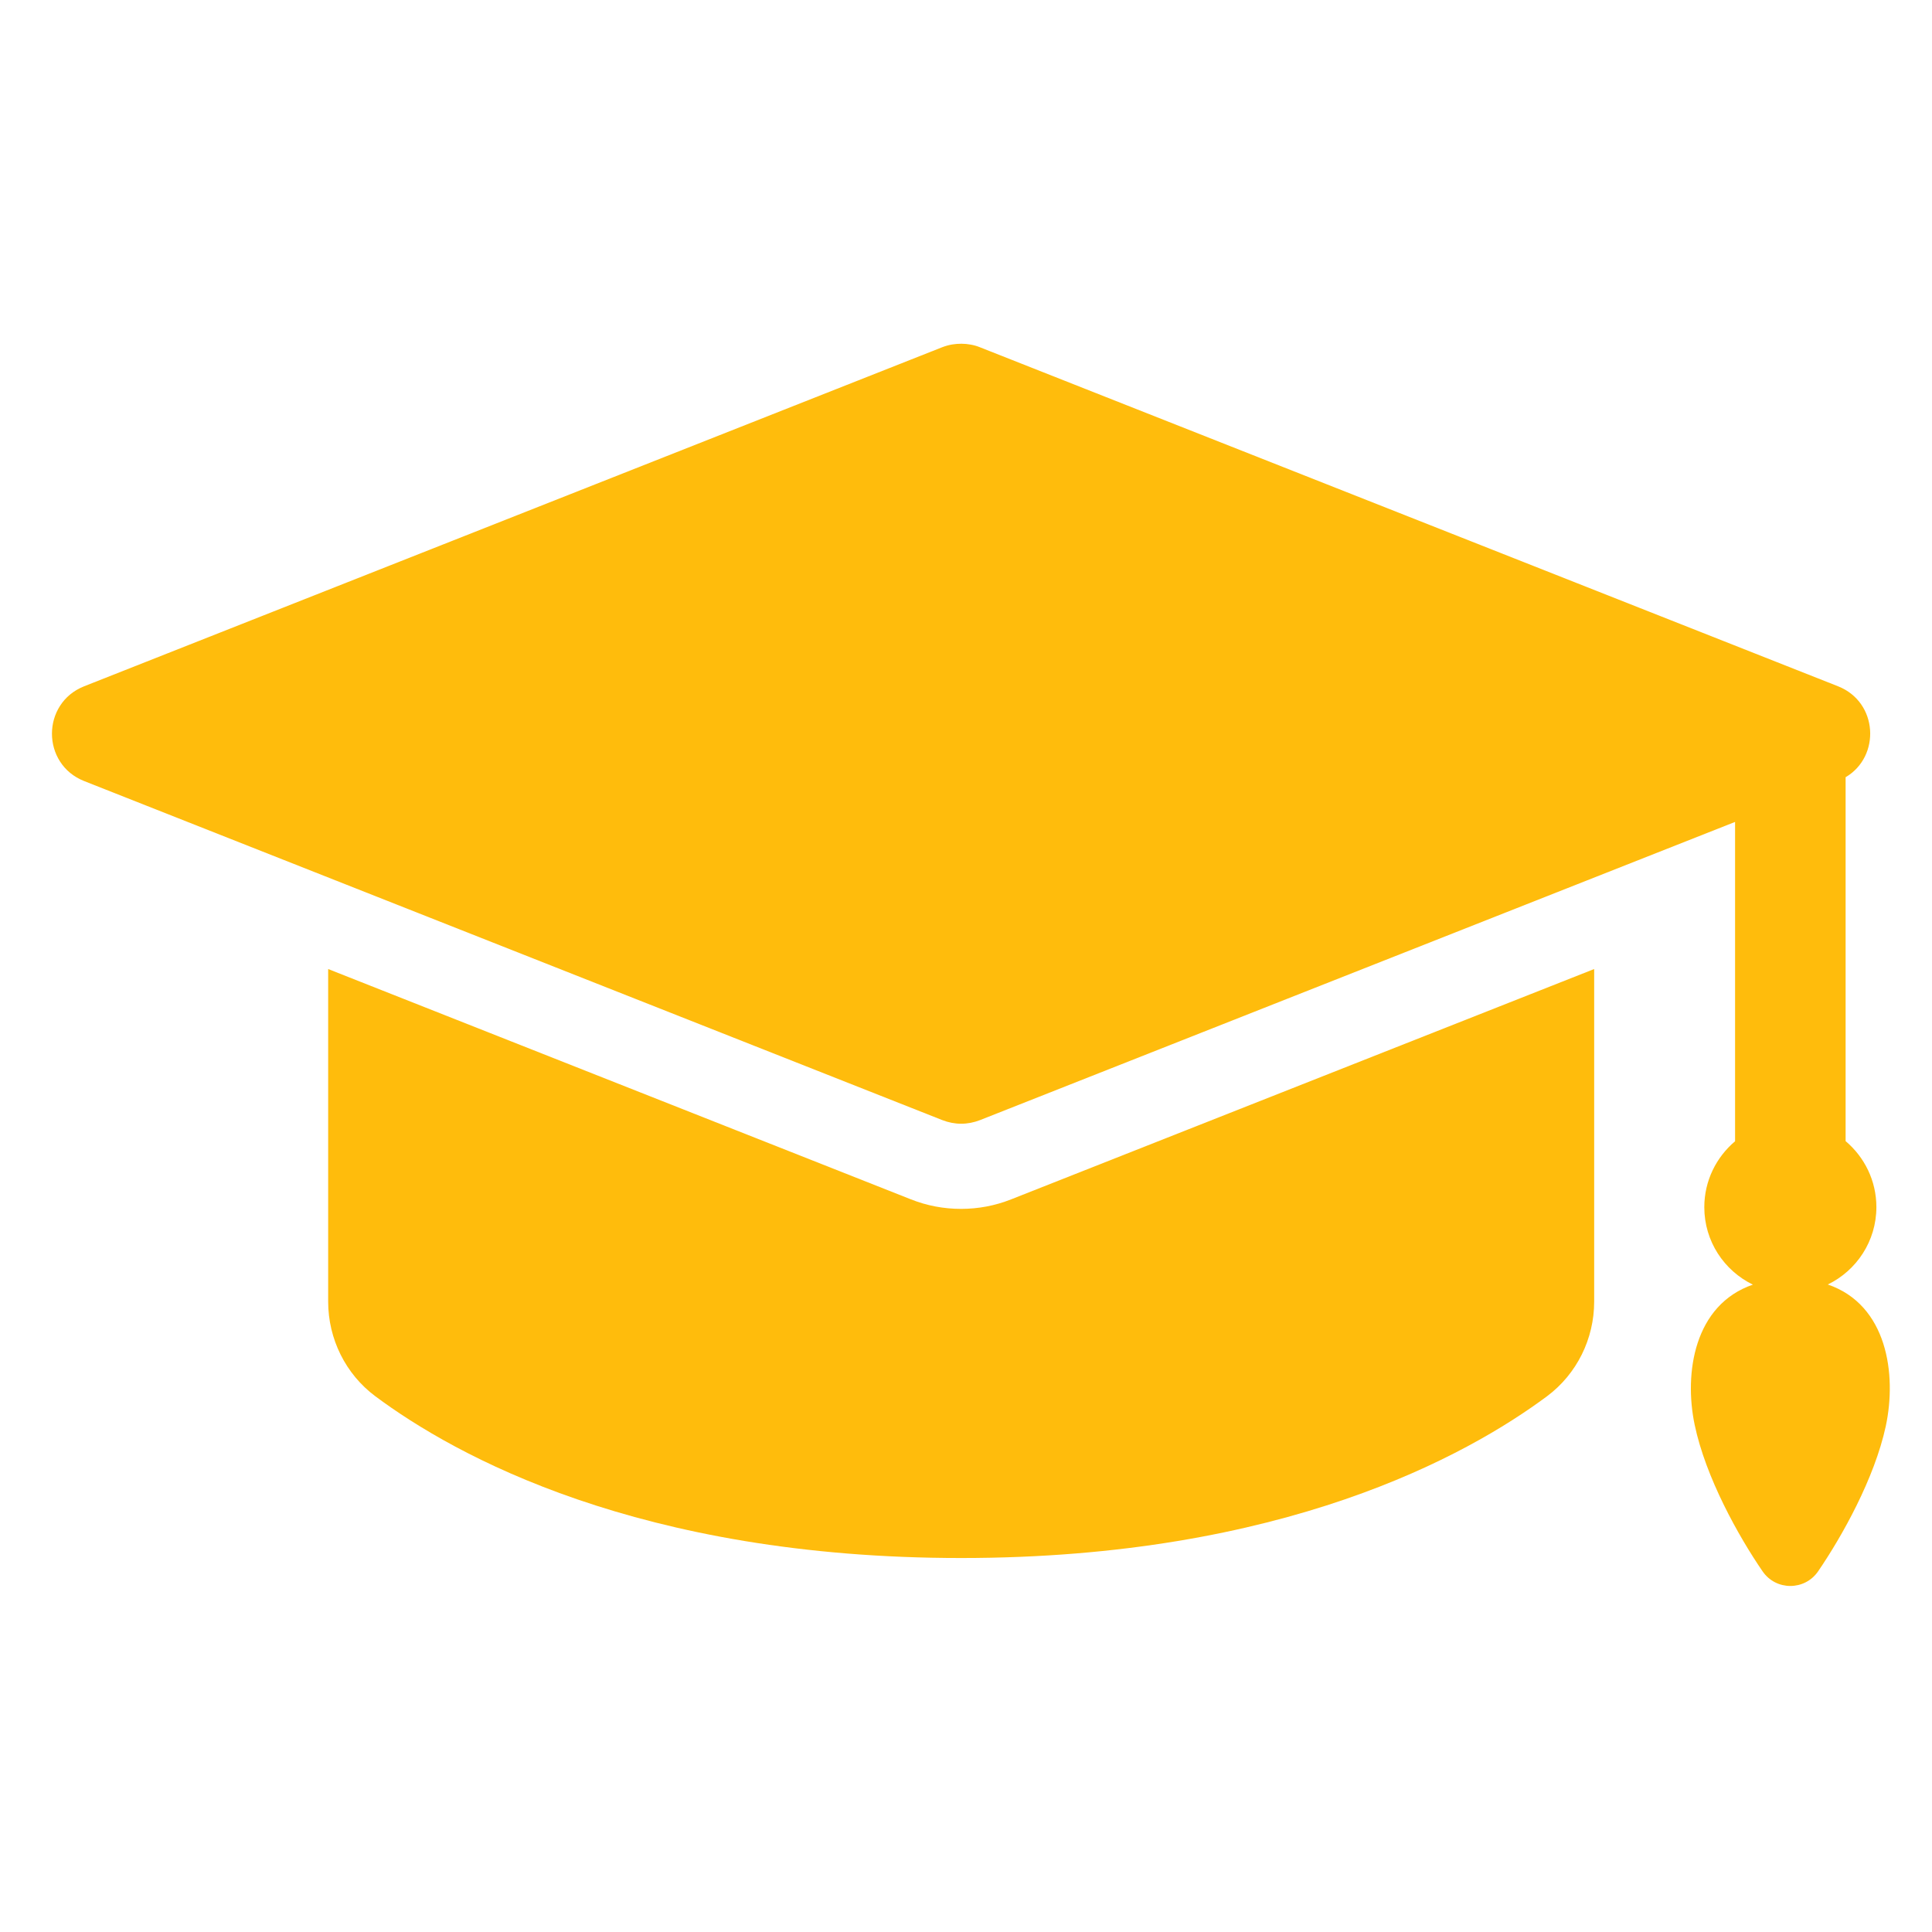 <?xml version="1.0" encoding="utf-8"?>
<!-- Generator: Adobe Illustrator 24.0.1, SVG Export Plug-In . SVG Version: 6.00 Build 0)  -->
<svg version="1.1" id="レイヤー_1" xmlns="http://www.w3.org/2000/svg" xmlns:xlink="http://www.w3.org/1999/xlink" x="0px"
	 y="0px" viewBox="0 0 140 140" style="enable-background:new 0 0 140 140;" xml:space="preserve">
<style type="text/css">
	.st0{fill:#FFBC0C;}
</style>
<g id="大学生">
	<g>
		<g>
			<path class="st0" d="M69.64,87.6c-1.25,0-2.47-0.23-3.63-0.69L23.78,70.22v24.1c0,2.7,1.26,5.25,3.42,6.86
				c5.76,4.29,19.11,11.72,42.45,11.72s36.69-7.44,42.45-11.72c2.16-1.61,3.42-4.16,3.42-6.86v-24.1L73.27,86.91
				C72.11,87.37,70.89,87.6,69.64,87.6z"/>
		</g>
		<g>
			<path class="st0" d="M132.45,93.08c2.08-1.01,3.52-3.14,3.52-5.61c0-1.92-0.87-3.63-2.23-4.78V56.32
				c2.55-1.5,2.36-5.44-0.55-6.59L71,25.16c-0.22-0.09-0.44-0.15-0.67-0.19c-0.43-0.08-0.88-0.08-1.32-0.01
				c-0.25,0.04-0.49,0.11-0.73,0.2L43.2,35.07L6.1,49.73c-0.78,0.31-1.36,0.81-1.75,1.42c-0.78,1.21-0.78,2.82,0,4.03
				c0.39,0.61,0.97,1.11,1.75,1.42l62.19,24.57c0.44,0.17,0.9,0.26,1.36,0.26s0.92-0.09,1.36-0.26l22.23-8.78l32.49-12.83V82.7
				c-1.36,1.15-2.23,2.86-2.23,4.78c0,2.47,1.44,4.6,3.52,5.61c-4.26,1.46-5,6.42-4.22,10.15c0.8,3.82,3.17,8.07,4.92,10.62
				c0.97,1.42,3.06,1.42,4.03,0c1.73-2.53,4.08-6.72,4.9-10.51C137.46,99.57,136.75,94.55,132.45,93.08z"/>
		</g>
	</g>
</g>
</svg>
